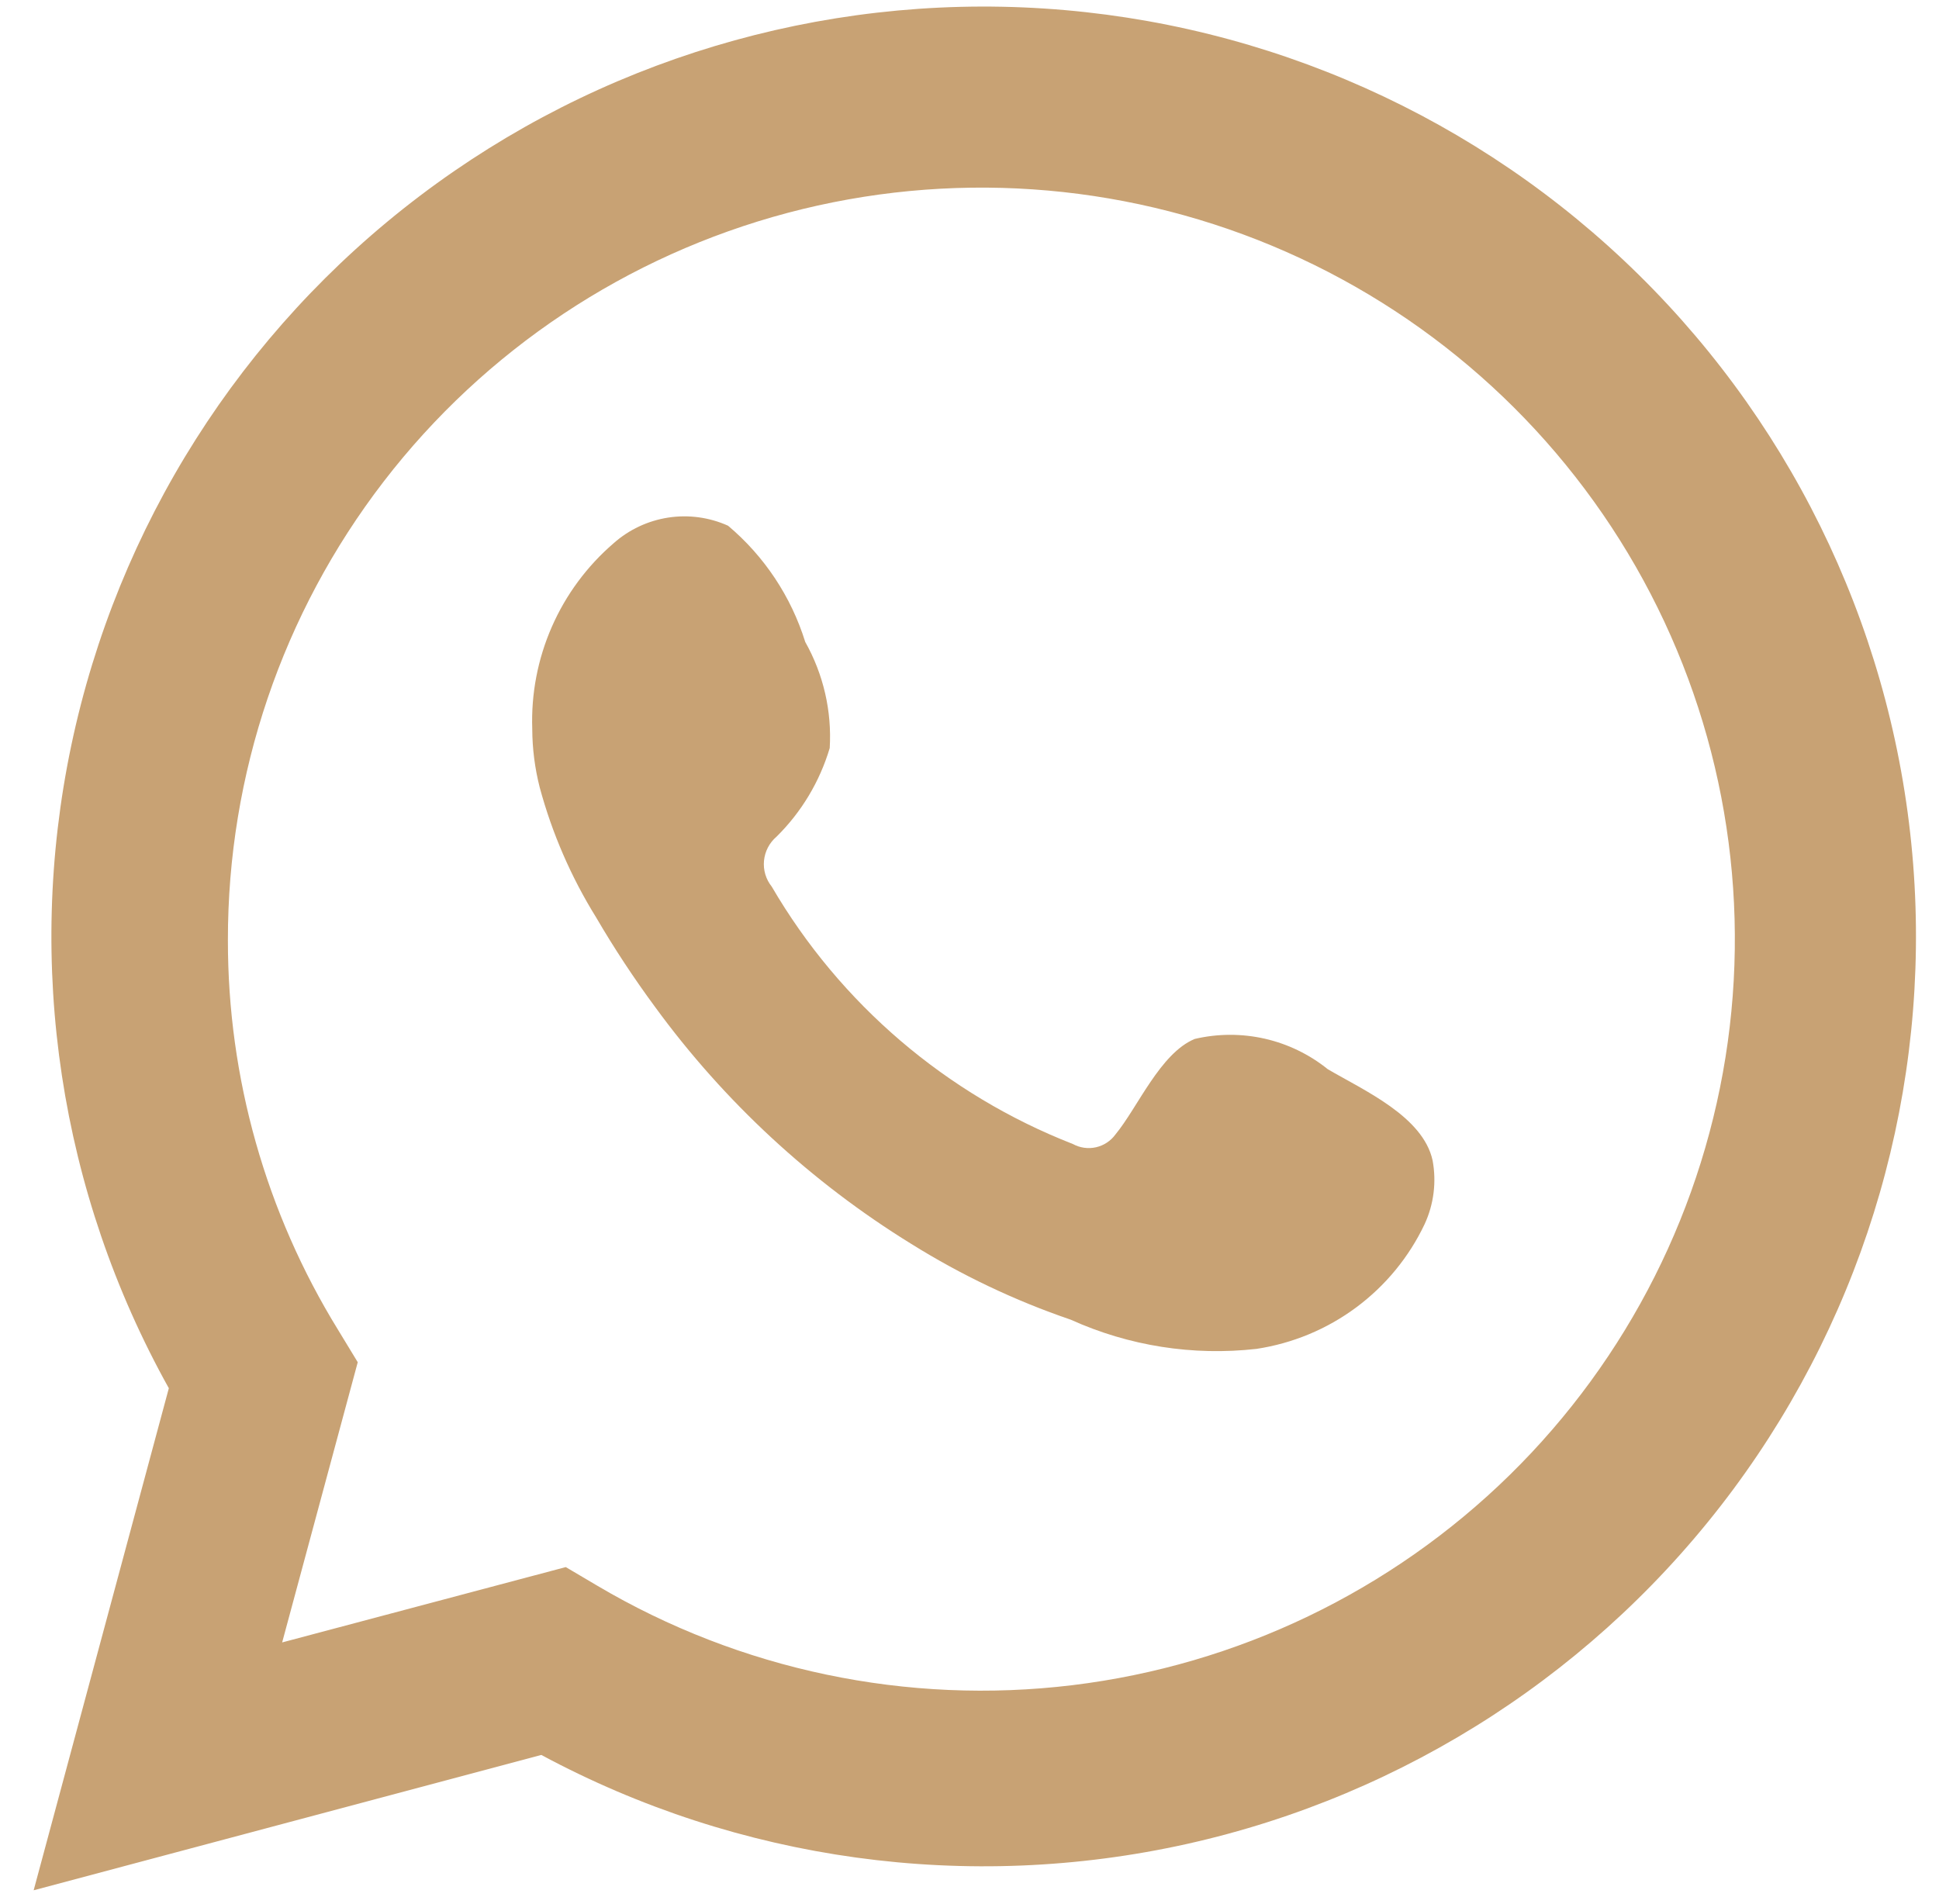 <svg width="56" height="55" viewBox="0 0 56 55" fill="none" xmlns="http://www.w3.org/2000/svg">
<path d="M0.972 54.596L4.876 40.095C1.728 34.446 0.728 27.854 2.059 21.529C3.39 15.203 6.963 9.569 12.123 5.66C17.283 1.75 23.683 -0.172 30.149 0.246C36.615 0.664 42.714 3.393 47.325 7.933C51.936 12.474 54.751 18.521 55.254 24.964C55.756 31.408 53.912 37.816 50.06 43.013C46.207 48.21 40.606 51.847 34.282 53.257C27.958 54.666 21.337 53.754 15.634 50.687L0.972 54.596ZM16.34 45.261L17.247 45.797C21.378 48.24 26.204 49.25 30.971 48.672C35.739 48.093 40.18 45.958 43.604 42.599C47.027 39.24 49.241 34.845 49.899 30.1C50.557 25.355 49.623 20.526 47.243 16.366C44.862 12.205 41.169 8.947 36.739 7.099C32.308 5.251 27.389 4.917 22.748 6.148C18.107 7.38 14.004 10.109 11.08 13.909C8.156 17.709 6.575 22.367 6.582 27.157C6.578 31.129 7.679 35.024 9.763 38.408L10.332 39.344L8.149 47.437L16.34 45.261Z" fill="#C8A274"/>
<path fill-rule="evenodd" clip-rule="evenodd" d="M38.347 30.881C37.816 30.453 37.194 30.152 36.528 30C35.862 29.849 35.17 29.851 34.505 30.007C33.506 30.421 32.861 31.984 32.215 32.766C32.079 32.953 31.879 33.085 31.653 33.136C31.427 33.187 31.189 33.153 30.986 33.042C27.329 31.613 24.264 28.993 22.288 25.607C22.119 25.396 22.039 25.128 22.065 24.859C22.091 24.59 22.22 24.342 22.426 24.166C23.146 23.456 23.674 22.575 23.963 21.606C24.027 20.538 23.781 19.474 23.256 18.541C22.849 17.232 22.076 16.067 21.027 15.184C20.486 14.941 19.887 14.859 19.3 14.949C18.714 15.039 18.166 15.296 17.723 15.689C16.954 16.351 16.343 17.177 15.937 18.105C15.53 19.034 15.337 20.042 15.372 21.055C15.374 21.623 15.447 22.19 15.587 22.741C15.944 24.065 16.493 25.33 17.216 26.496C17.738 27.39 18.307 28.254 18.922 29.087C20.919 31.822 23.43 34.144 26.314 35.924C27.762 36.828 29.308 37.564 30.925 38.116C32.603 38.875 34.457 39.166 36.288 38.959C37.331 38.801 38.32 38.391 39.167 37.762C40.014 37.134 40.693 36.308 41.144 35.357C41.41 34.782 41.49 34.139 41.375 33.517C41.098 32.245 39.392 31.494 38.347 30.881Z" fill="#C8A274"/>
</svg>
